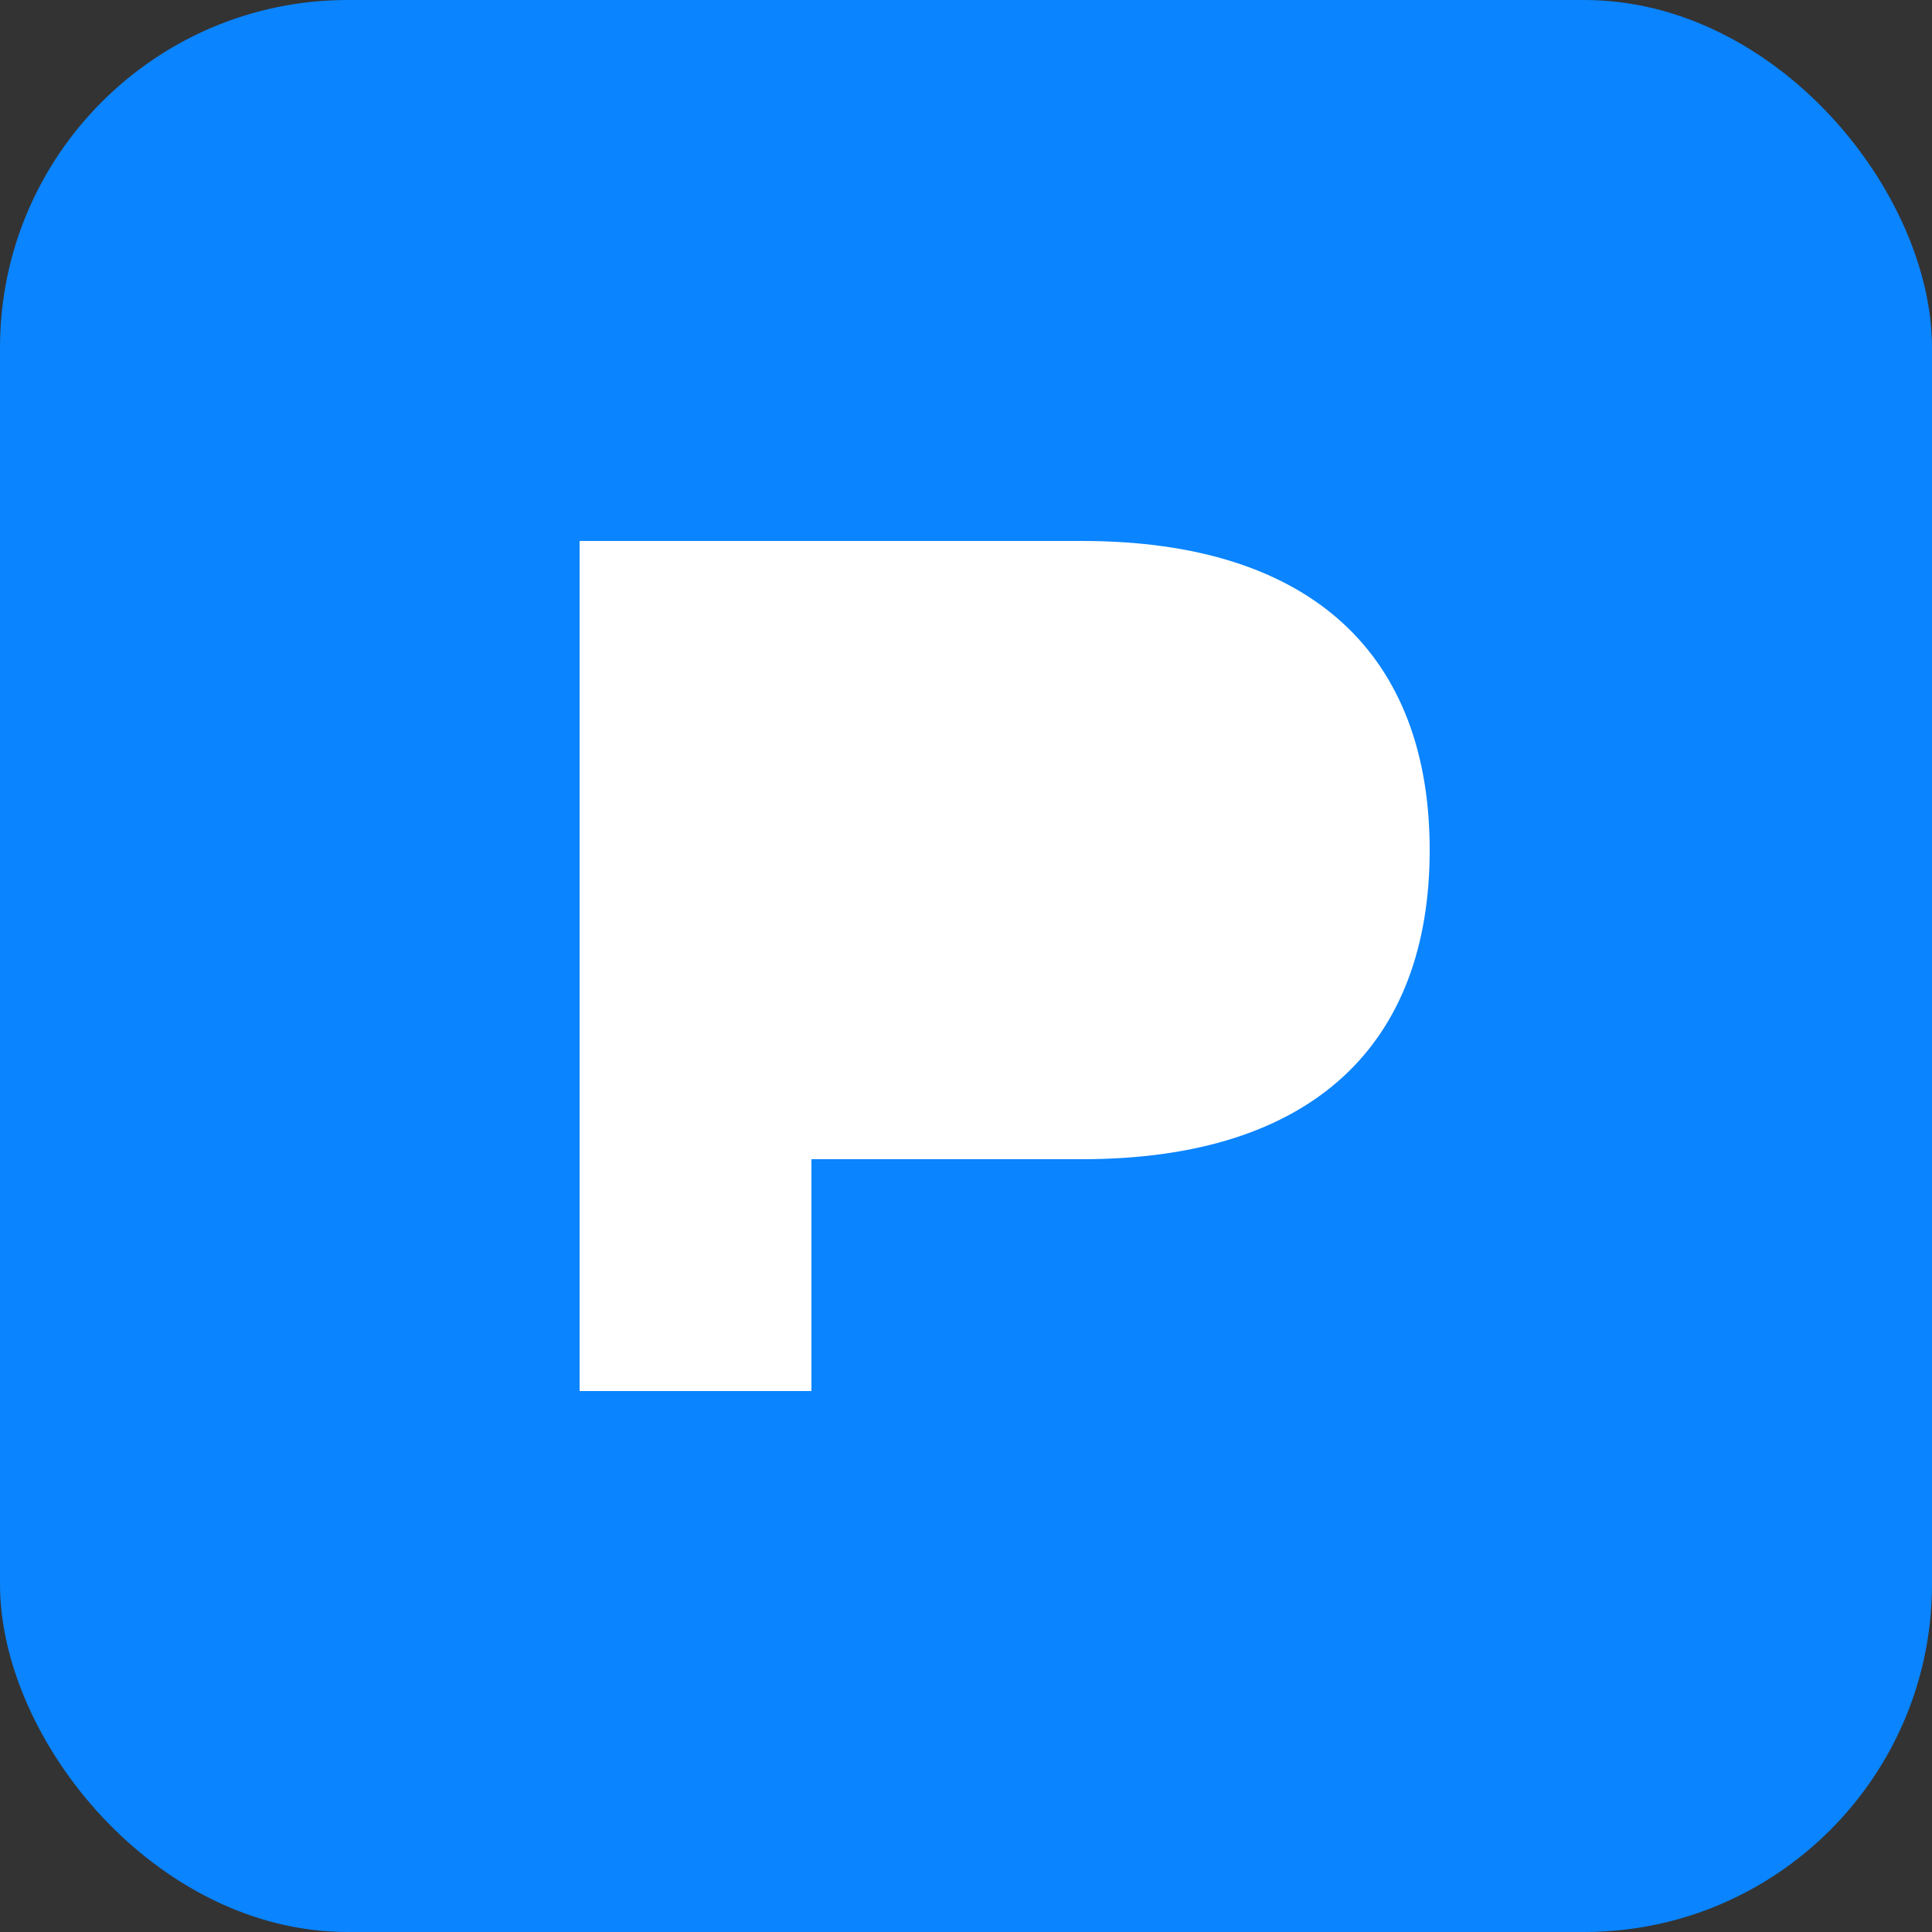 <svg viewBox="0 0 100 100" xmlns="http://www.w3.org/2000/svg">
  <rect x="0" y="0" width="100" height="100" fill="#333333" stroke="none"/>
  <!-- Background block: authority & stability -->
  <rect width="100" height="100" rx="18" fill="#0a84ff"/>

  <!-- KasGoat monogram: Roman block style -->
  <path
    d="M30 72 V28 H56
       C68 28 74 34 74 44
       C74 54 68 60 56 60
       H42 V72 Z"
    fill="#ffffff"
  />
</svg>

